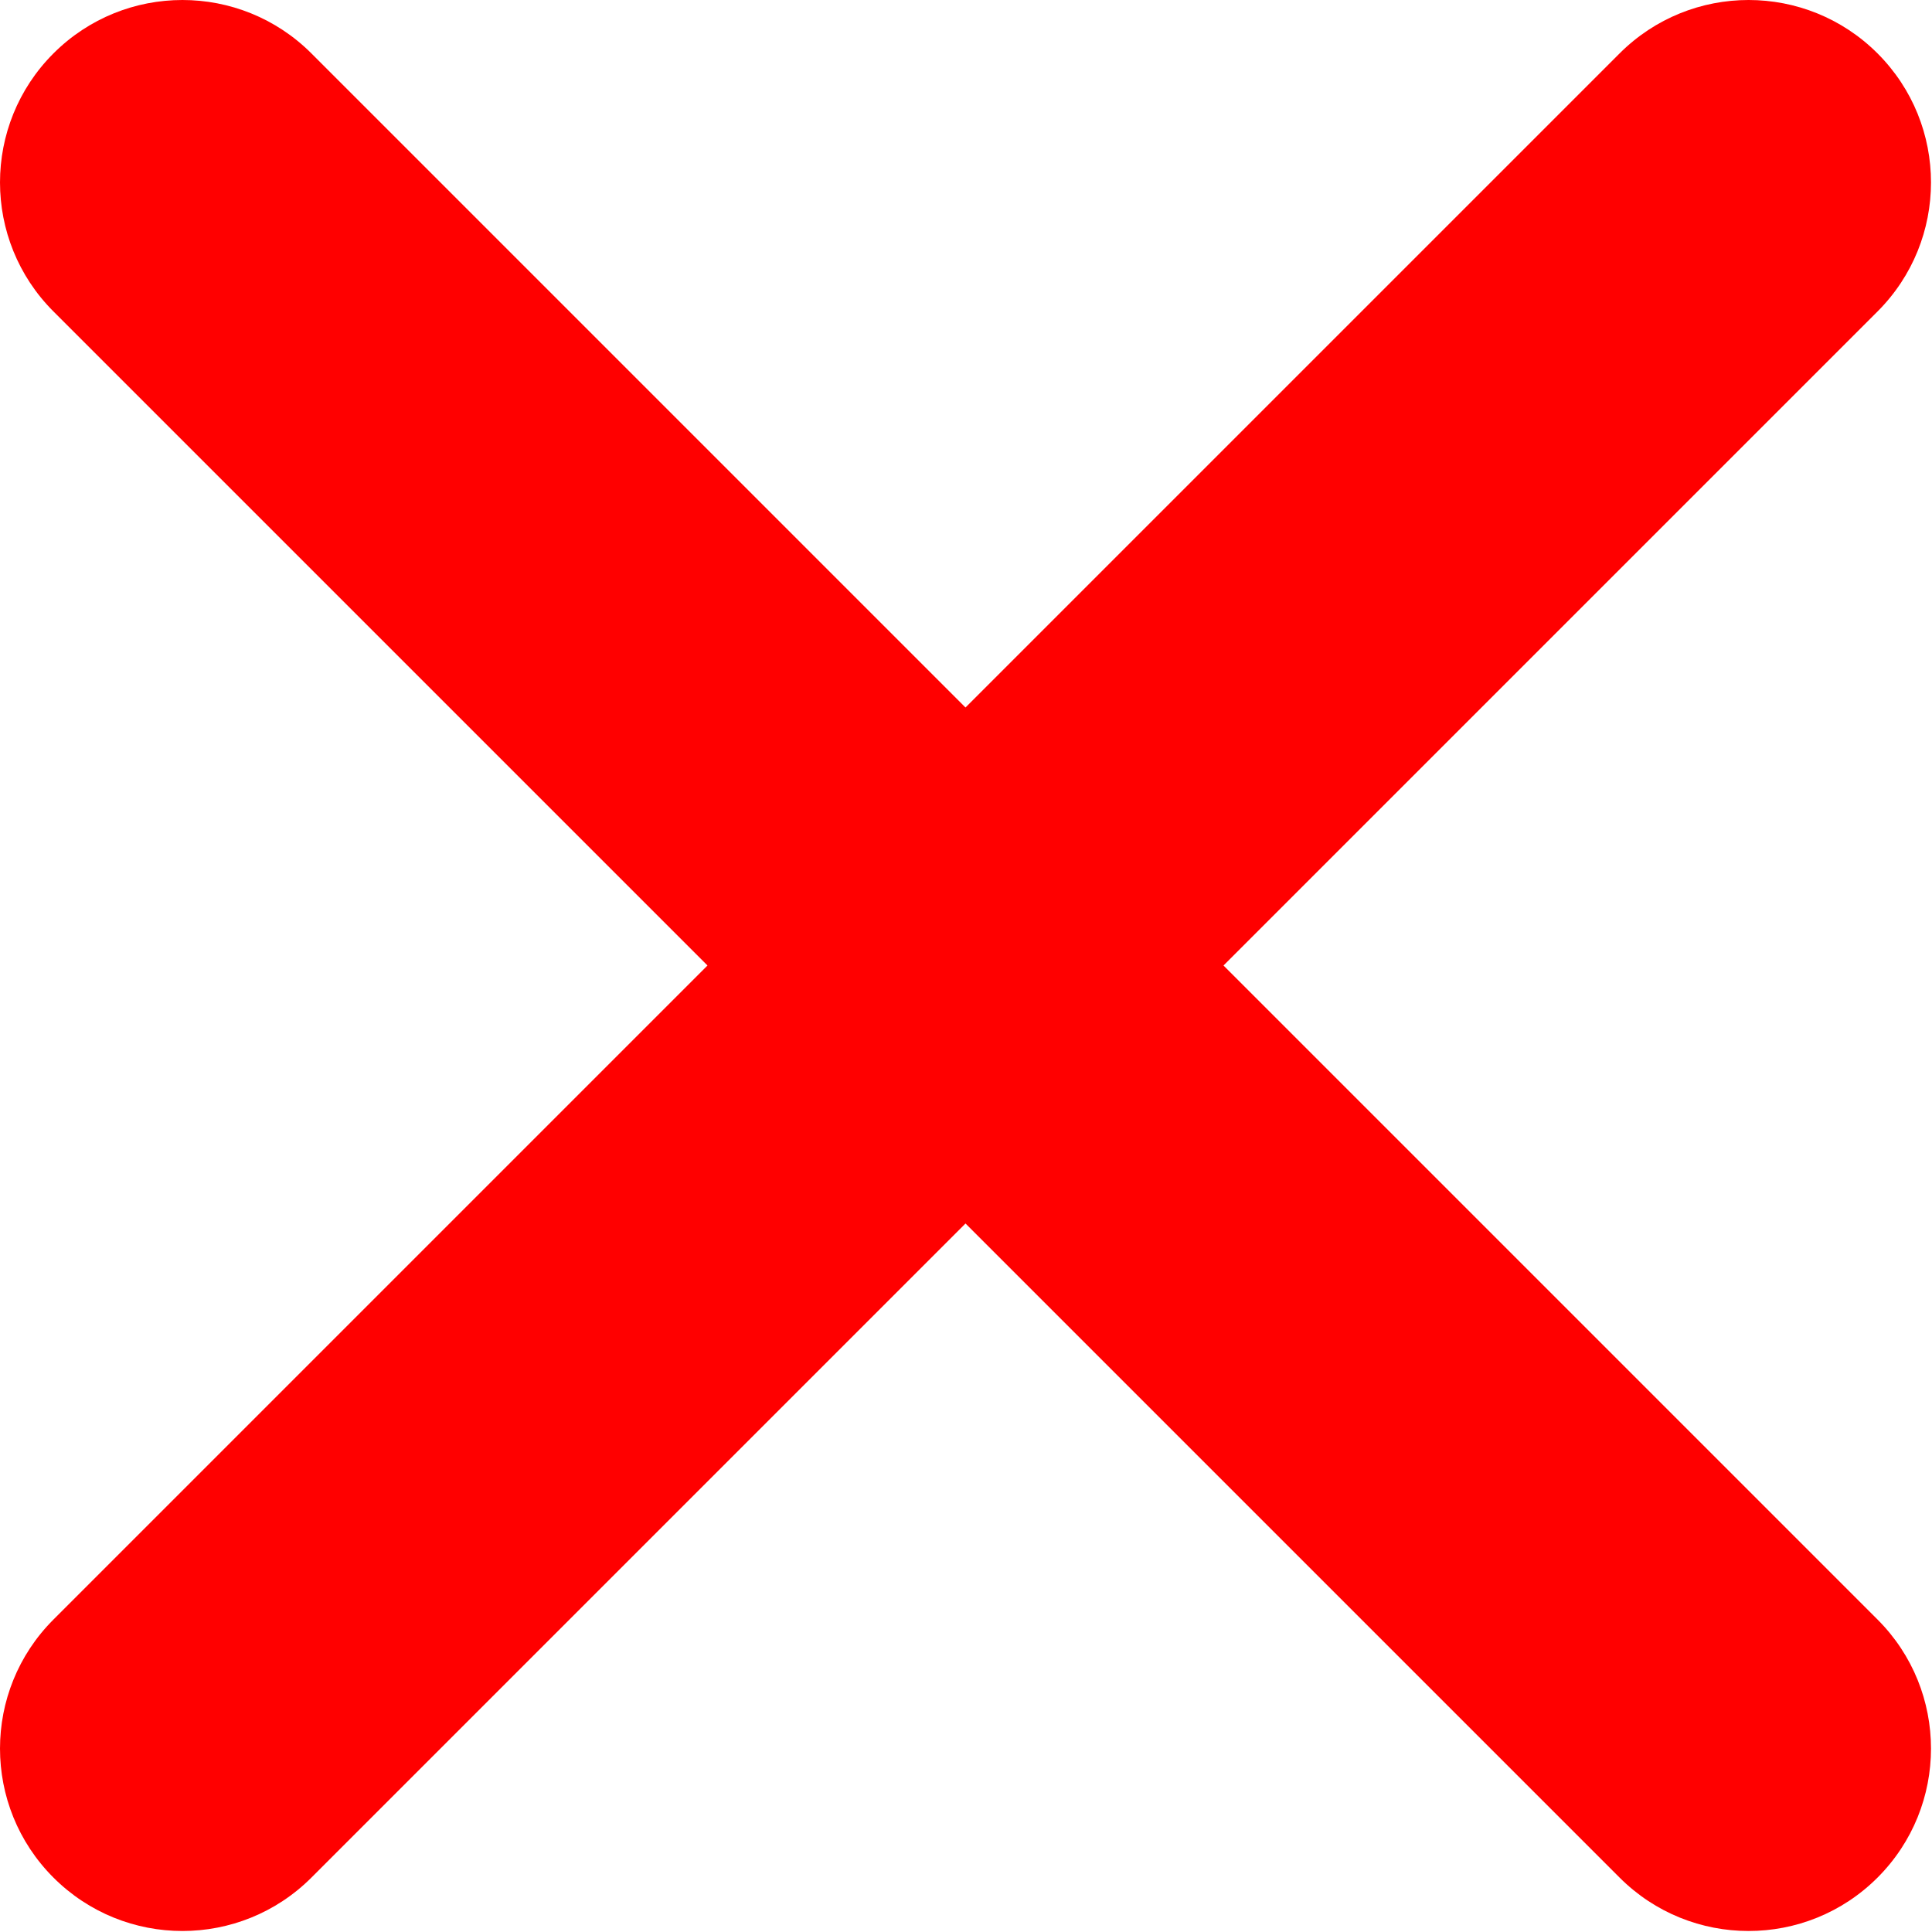 <?xml version="1.0" encoding="UTF-8"?> <svg xmlns="http://www.w3.org/2000/svg" width="353" height="353" viewBox="0 0 353 353" fill="none"> <path d="M9.763 9.763C-3.254 22.781 -3.254 43.886 9.763 56.904L129.268 176.408L9.763 295.914C-3.254 308.931 -3.254 330.038 9.763 343.054C22.781 356.071 43.886 356.071 56.904 343.054L176.408 223.548L295.915 343.054C308.931 356.071 330.038 356.071 343.055 343.054C356.071 330.038 356.071 308.931 343.055 295.914L223.548 176.408L343.055 56.904C356.071 43.887 356.071 22.781 343.055 9.764C330.035 -3.254 308.931 -3.254 295.915 9.764L176.408 129.268L56.904 9.763C43.886 -3.254 22.781 -3.254 9.763 9.763Z" fill="#FF0000"></path> </svg> 